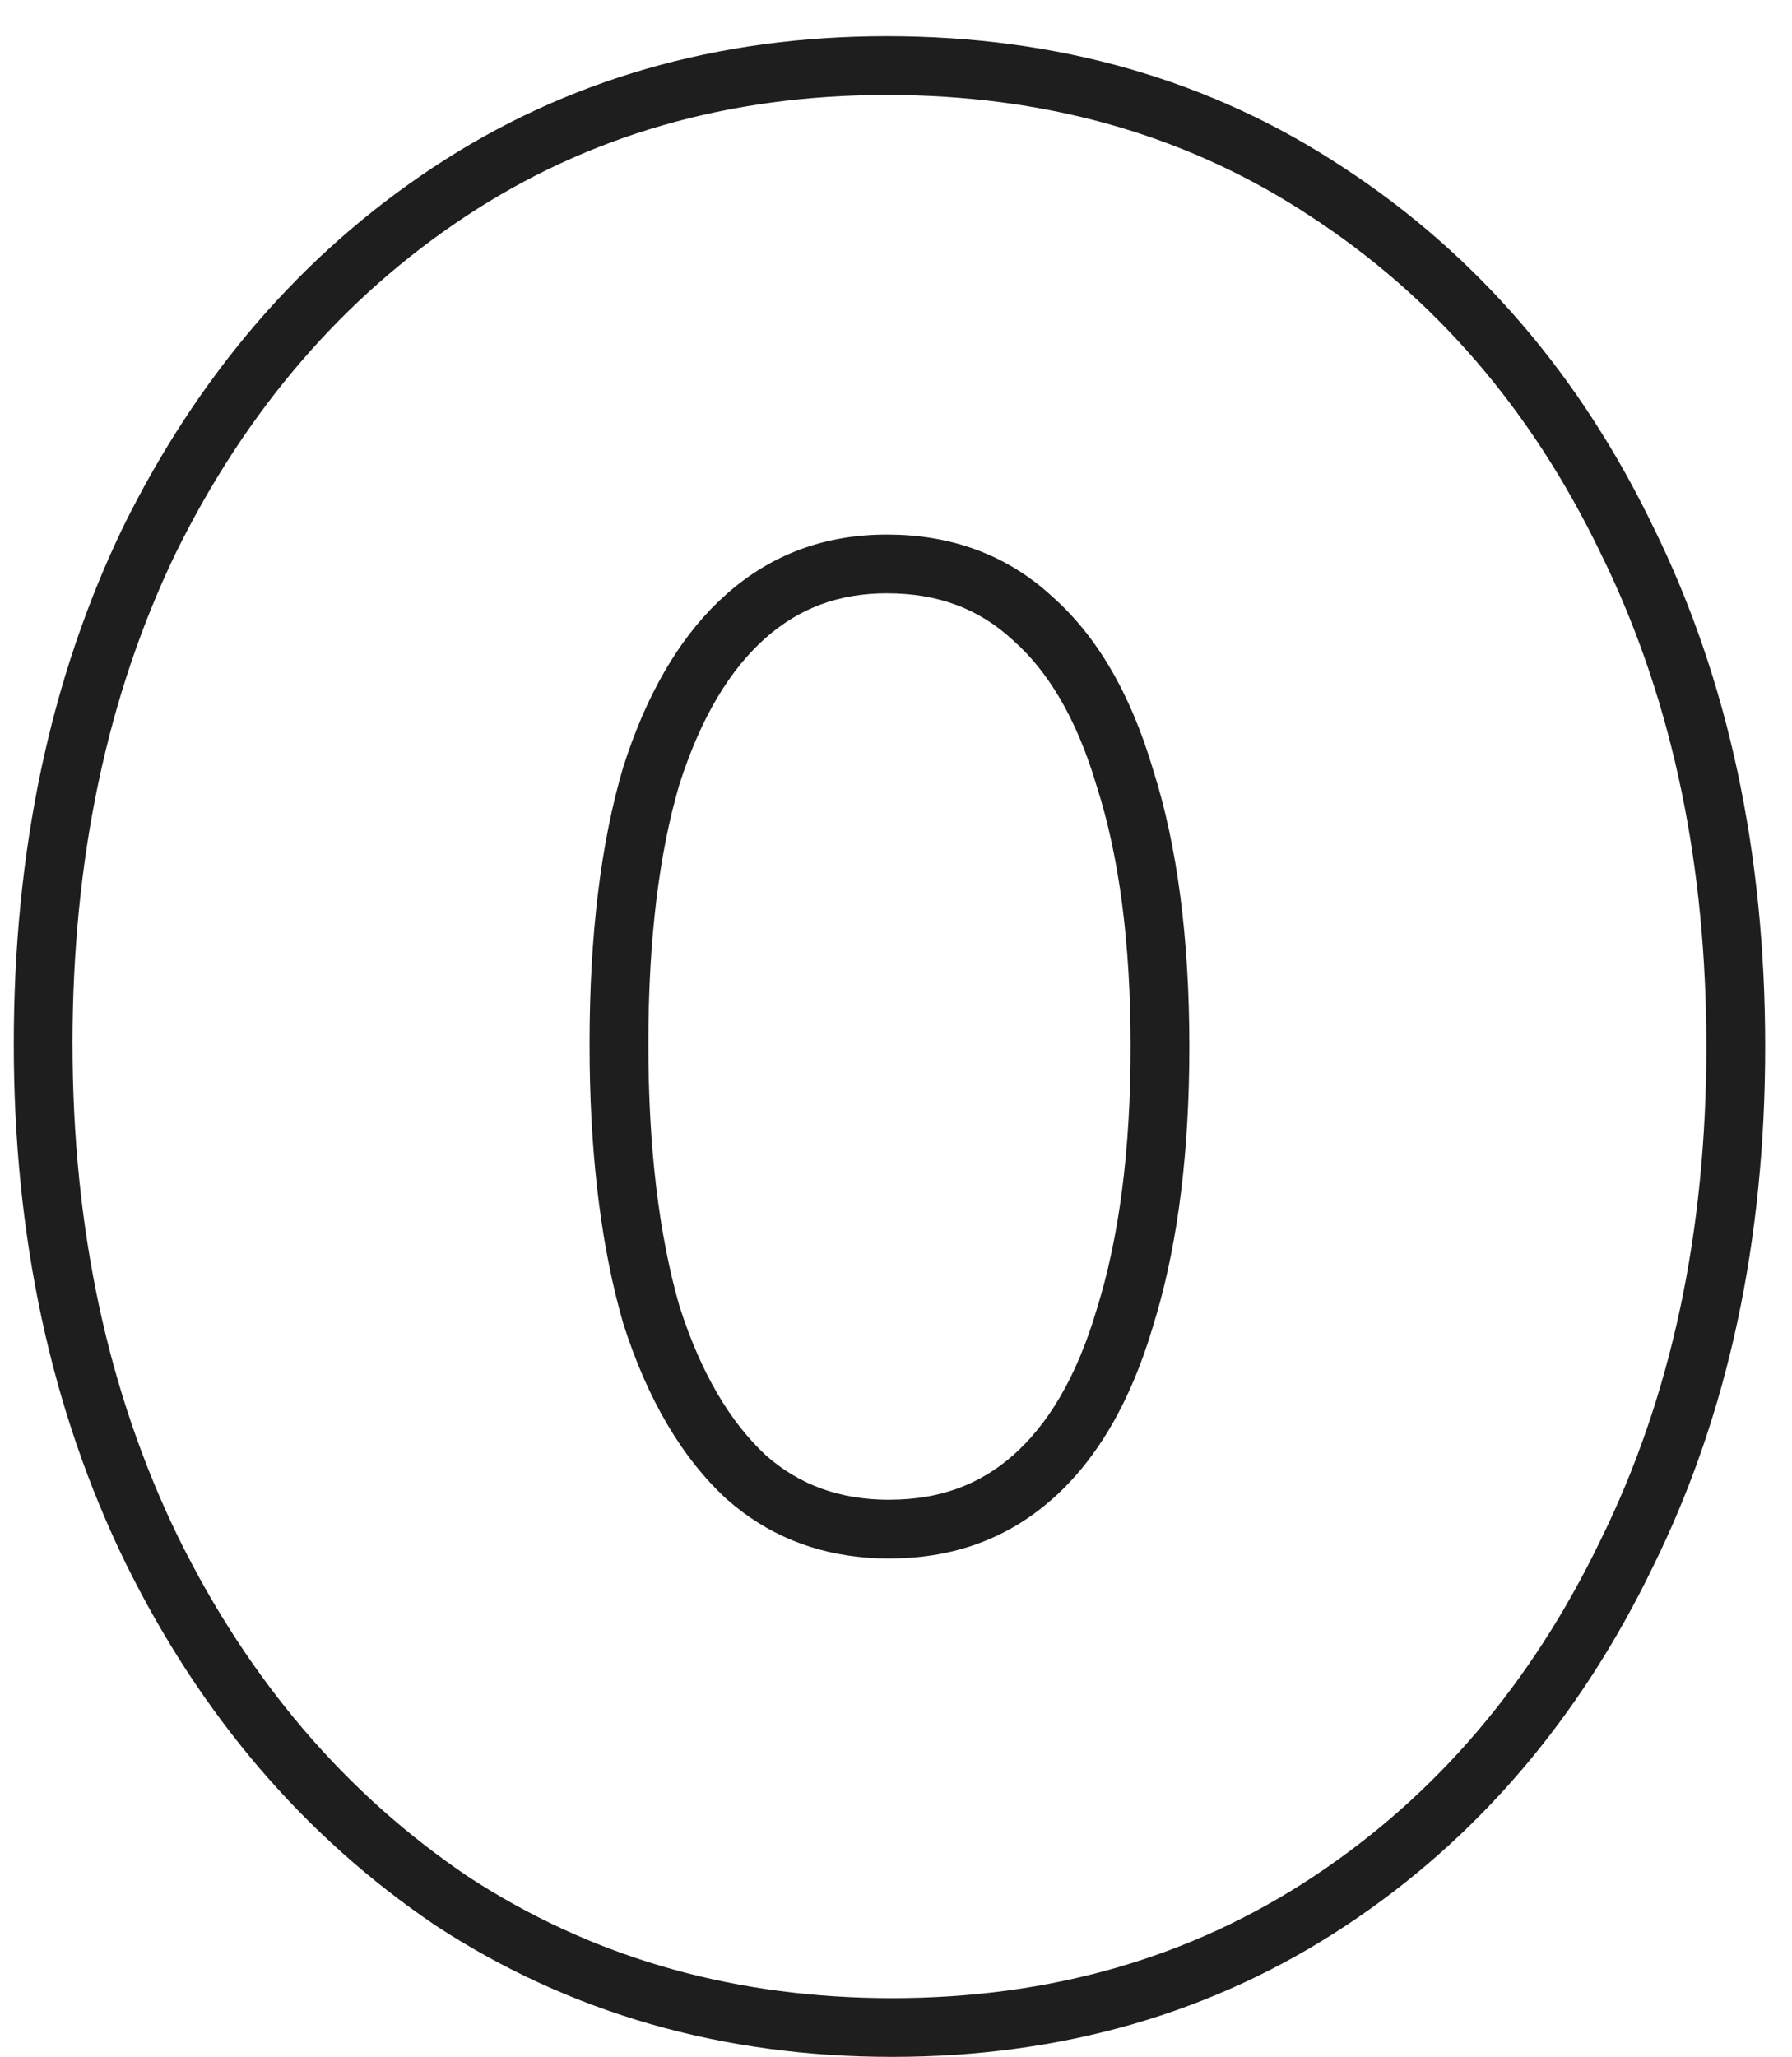 <svg xmlns="http://www.w3.org/2000/svg" data-name="レイヤー 1" viewBox="0 0 61 70"><path d="M.469 35.528c0-6.529 1.222-12.407 3.719-17.588l.009-.018c2.548-5.158 6.059-9.253 10.545-12.223 4.519-2.992 9.691-4.468 15.448-4.468 5.811 0 11.013 1.474 15.536 4.468 4.544 2.969 8.059 7.066 10.55 12.231 2.559 5.185 3.811 11.096 3.811 17.685 0 6.585-1.25 12.493-3.807 17.676-2.49 5.166-5.975 9.268-10.465 12.24-4.519 2.992-9.691 4.468-15.448 4.468s-10.953-1.476-15.525-4.461l-.026-.018c-4.476-3.026-7.983-7.145-10.529-12.3l-.004-.008C1.724 47.976.469 42.065.469 35.528m19.6 0q0-5.544 1.144-9.416 1.156-3.63 3.238-5.636l.282-.26q2.288-2.024 5.456-2.024l.414.008q3.073.125 5.218 2.104 2.287 2.023 3.432 5.896 1.231 3.872 1.233 9.416l-.005.686q-.072 5.104-1.228 8.817-1.144 3.872-3.432 5.896l-.29.245q-2.202 1.779-5.254 1.778v-2c1.717 0 3.085-.518 4.219-1.521 1.167-1.033 2.149-2.63 2.839-4.965l.009-.027c.745-2.395 1.142-5.352 1.142-8.91 0-3.56-.397-6.481-1.138-8.81l-.013-.04c-.69-2.334-1.672-3.931-2.839-4.964l-.031-.028c-1.127-1.04-2.508-1.582-4.275-1.582-1.644 0-2.986.509-4.131 1.522-1.18 1.043-2.192 2.657-2.939 5.005-.685 2.337-1.05 5.26-1.05 8.81s.367 6.516 1.058 8.921c.743 2.326 1.753 3.974 2.946 5.082 1.131.995 2.494 1.509 4.204 1.509v2l-.403-.008q-2.796-.111-4.851-1.77l-.29-.245q-2.288-2.112-3.521-5.984-1.072-3.713-1.14-8.817zm-17.6 0q0 9.416 3.608 16.808 3.608 7.304 9.856 11.528 6.138 4.007 13.928 4.132l.504.004q8.096 0 14.344-4.136 6.248-4.135 9.769-11.439 3.607-7.304 3.607-16.809 0-9.207-3.386-16.35l-.222-.458q-3.52-7.304-9.856-11.44-6.053-4.006-13.922-4.132l-.51-.004q-8.096 0-14.345 4.136-6.248 4.136-9.855 11.44-3.52 7.303-3.521 16.72Z" style="fill:#1e1e1e"/></svg>
